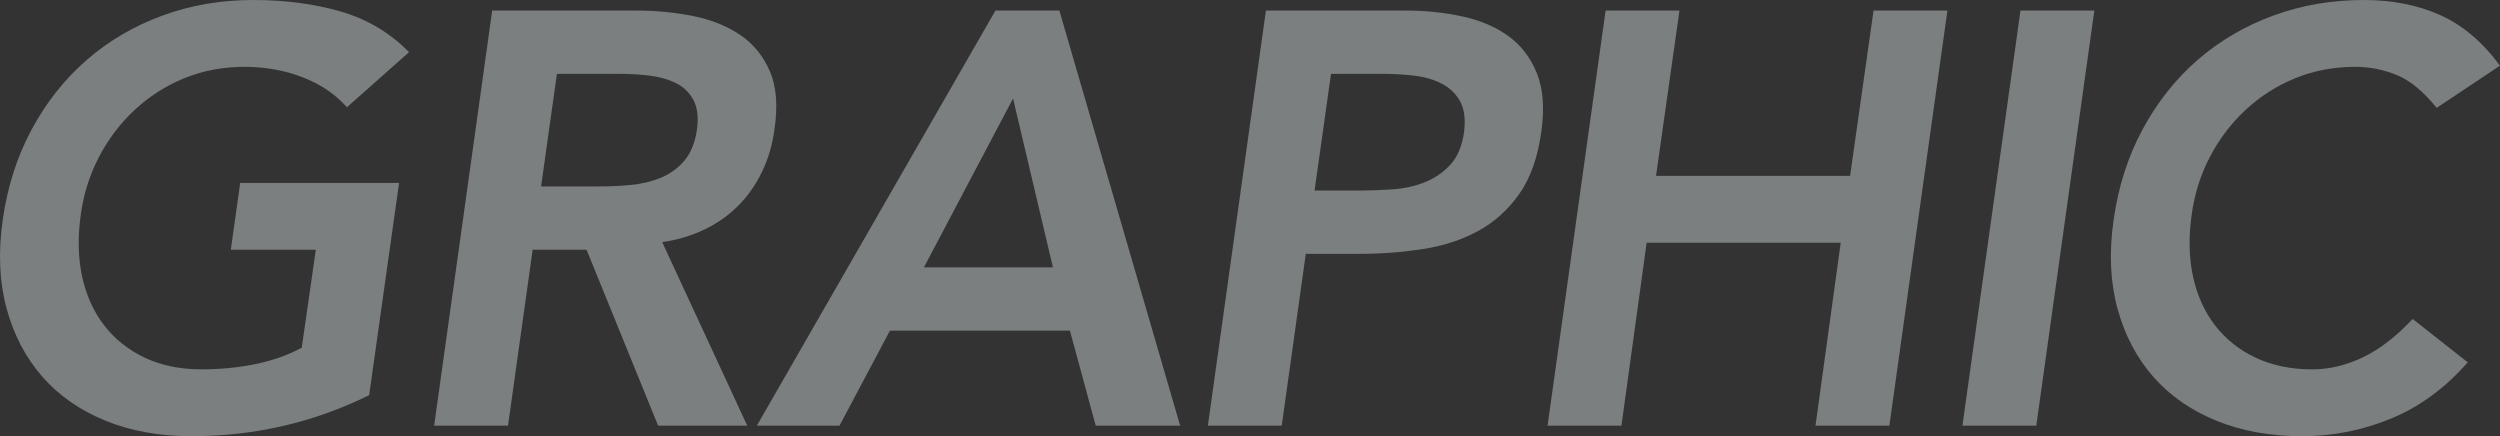 <?xml version="1.0" encoding="UTF-8"?>
<svg id="_レイヤー_2" data-name="レイヤー 2" xmlns="http://www.w3.org/2000/svg" viewBox="0 0 426.41 74.4">
  <rect x="0" y="0" width="426.41" height="74.4" fill="#333333" stroke="none"/>
  <defs>
    <style>
      .cls-1 {
        fill: #e7eff2;
      }

      .cls-2 {
        opacity: .4;
      }
    </style>
  </defs>
  <g id="bg2">
    <g class="cls-2">
      <g>
        <path class="cls-1" d="M62.97,67.4c-9.47,4.67-19.57,7-30.3,7-5.47,0-10.37-.88-14.7-2.65-4.33-1.77-7.92-4.27-10.75-7.5-2.83-3.23-4.87-7.12-6.1-11.65-1.23-4.53-1.45-9.57-.65-15.1.8-5.67,2.45-10.82,4.95-15.45,2.5-4.63,5.63-8.58,9.4-11.85,3.77-3.27,8.07-5.78,12.9-7.55,4.83-1.77,9.98-2.65,15.45-2.65s10.37.65,14.9,1.95c4.53,1.3,8.43,3.62,11.7,6.95l-10.6,9.4c-1.93-2.2-4.43-3.9-7.5-5.1-3.07-1.2-6.4-1.8-10-1.8s-7.08.65-10.25,1.95c-3.17,1.3-5.98,3.1-8.45,5.4-2.47,2.3-4.5,4.98-6.1,8.05-1.6,3.07-2.63,6.37-3.1,9.9-.53,3.8-.45,7.3.25,10.5.7,3.2,1.95,5.97,3.75,8.3,1.8,2.33,4.1,4.17,6.9,5.5,2.8,1.33,6.03,2,9.7,2,3.2,0,6.27-.3,9.2-.9,2.93-.6,5.57-1.53,7.9-2.8l2.4-16.7h-14.5l1.6-11.4h27.1l-5.1,36.2Z"/>
        <path class="cls-1" d="M83.95,1.8h24.6c3.4,0,6.65.32,9.75.95,3.1.63,5.77,1.72,8.01,3.25,2.24,1.53,3.91,3.6,5.02,6.2,1.11,2.6,1.36,5.9.76,9.9-.34,2.53-1.02,4.9-2.07,7.1-1.04,2.2-2.38,4.13-4.02,5.8-1.64,1.67-3.55,3.03-5.75,4.1-2.2,1.07-4.63,1.8-7.3,2.2l14.5,31.3h-15.2l-12.2-30h-9.2l-4.2,30h-12.6L83.95,1.8ZM102.09,31.8c1.8,0,3.62-.08,5.45-.25,1.83-.17,3.53-.57,5.1-1.2,1.57-.63,2.92-1.6,4.05-2.9,1.13-1.3,1.87-3.12,2.2-5.45.27-2.07.05-3.73-.65-5-.7-1.27-1.7-2.22-3-2.85-1.3-.63-2.78-1.05-4.45-1.25-1.67-.2-3.3-.3-4.9-.3h-10.9l-2.7,19.2h9.8Z"/>
        <path class="cls-1" d="M169.79,1.8h10.9l20.6,70.8h-14.4l-4.4-16.2h-30.7l-8.6,16.2h-14.1L169.79,1.8ZM179.59,45.6l-6.8-28.8-15.2,28.8h22Z"/>
        <path class="cls-1" d="M215.92,1.8h23.8c3.4,0,6.63.33,9.7,1,3.07.67,5.68,1.78,7.85,3.35,2.17,1.57,3.78,3.67,4.85,6.3,1.07,2.63,1.33,5.92.8,9.85-.6,4.47-1.87,8.07-3.8,10.8-1.93,2.73-4.3,4.85-7.1,6.35-2.8,1.5-5.95,2.52-9.45,3.05-3.5.53-7.12.8-10.85.8h-9l-4.1,29.3h-12.6L215.92,1.8ZM231.82,32.5c1.8,0,3.68-.07,5.65-.2,1.97-.13,3.8-.53,5.5-1.2,1.7-.67,3.17-1.67,4.4-3,1.23-1.33,2.02-3.2,2.35-5.6.27-2.2.03-3.95-.7-5.25-.73-1.3-1.78-2.3-3.15-3-1.37-.7-2.93-1.15-4.7-1.35-1.77-.2-3.48-.3-5.15-.3h-9l-2.8,19.9h7.6Z"/>
        <path class="cls-1" d="M273.86,1.8h12.6l-4,28.2h33.1l4-28.2h12.6l-9.9,70.8h-12.6l4.3-31.2h-33.1l-4.3,31.2h-12.6L273.86,1.8Z"/>
        <path class="cls-1" d="M344.62,1.8h12.6l-9.9,70.8h-12.6L344.62,1.8Z"/>
        <path class="cls-1" d="M415.61,18.4c-2.27-2.8-4.53-4.67-6.8-5.6-2.27-.93-4.63-1.4-7.1-1.4-3.67,0-7.08.65-10.25,1.95-3.17,1.3-5.98,3.1-8.45,5.4-2.47,2.3-4.5,4.98-6.1,8.05-1.6,3.07-2.63,6.37-3.1,9.9-.53,3.8-.45,7.3.25,10.5.7,3.2,1.95,5.97,3.75,8.3,1.8,2.33,4.1,4.17,6.9,5.5,2.8,1.33,6.03,2,9.7,2,2.87,0,5.73-.68,8.6-2.05,2.87-1.37,5.7-3.55,8.5-6.55l9.4,7.4c-3.87,4.4-8.23,7.6-13.1,9.6-4.87,2-9.9,3-15.1,3-5.47,0-10.37-.88-14.7-2.65-4.33-1.77-7.92-4.27-10.75-7.5-2.83-3.23-4.87-7.12-6.1-11.65-1.23-4.53-1.45-9.57-.65-15.1.8-5.67,2.45-10.82,4.95-15.45,2.5-4.63,5.63-8.58,9.4-11.85,3.77-3.27,8.07-5.78,12.9-7.55,4.83-1.77,9.98-2.65,15.45-2.65,4.8,0,9.12.85,12.95,2.55,3.83,1.7,7.25,4.58,10.25,8.65l-10.8,7.2Z"/>
      </g>
    </g>
  </g>
</svg>